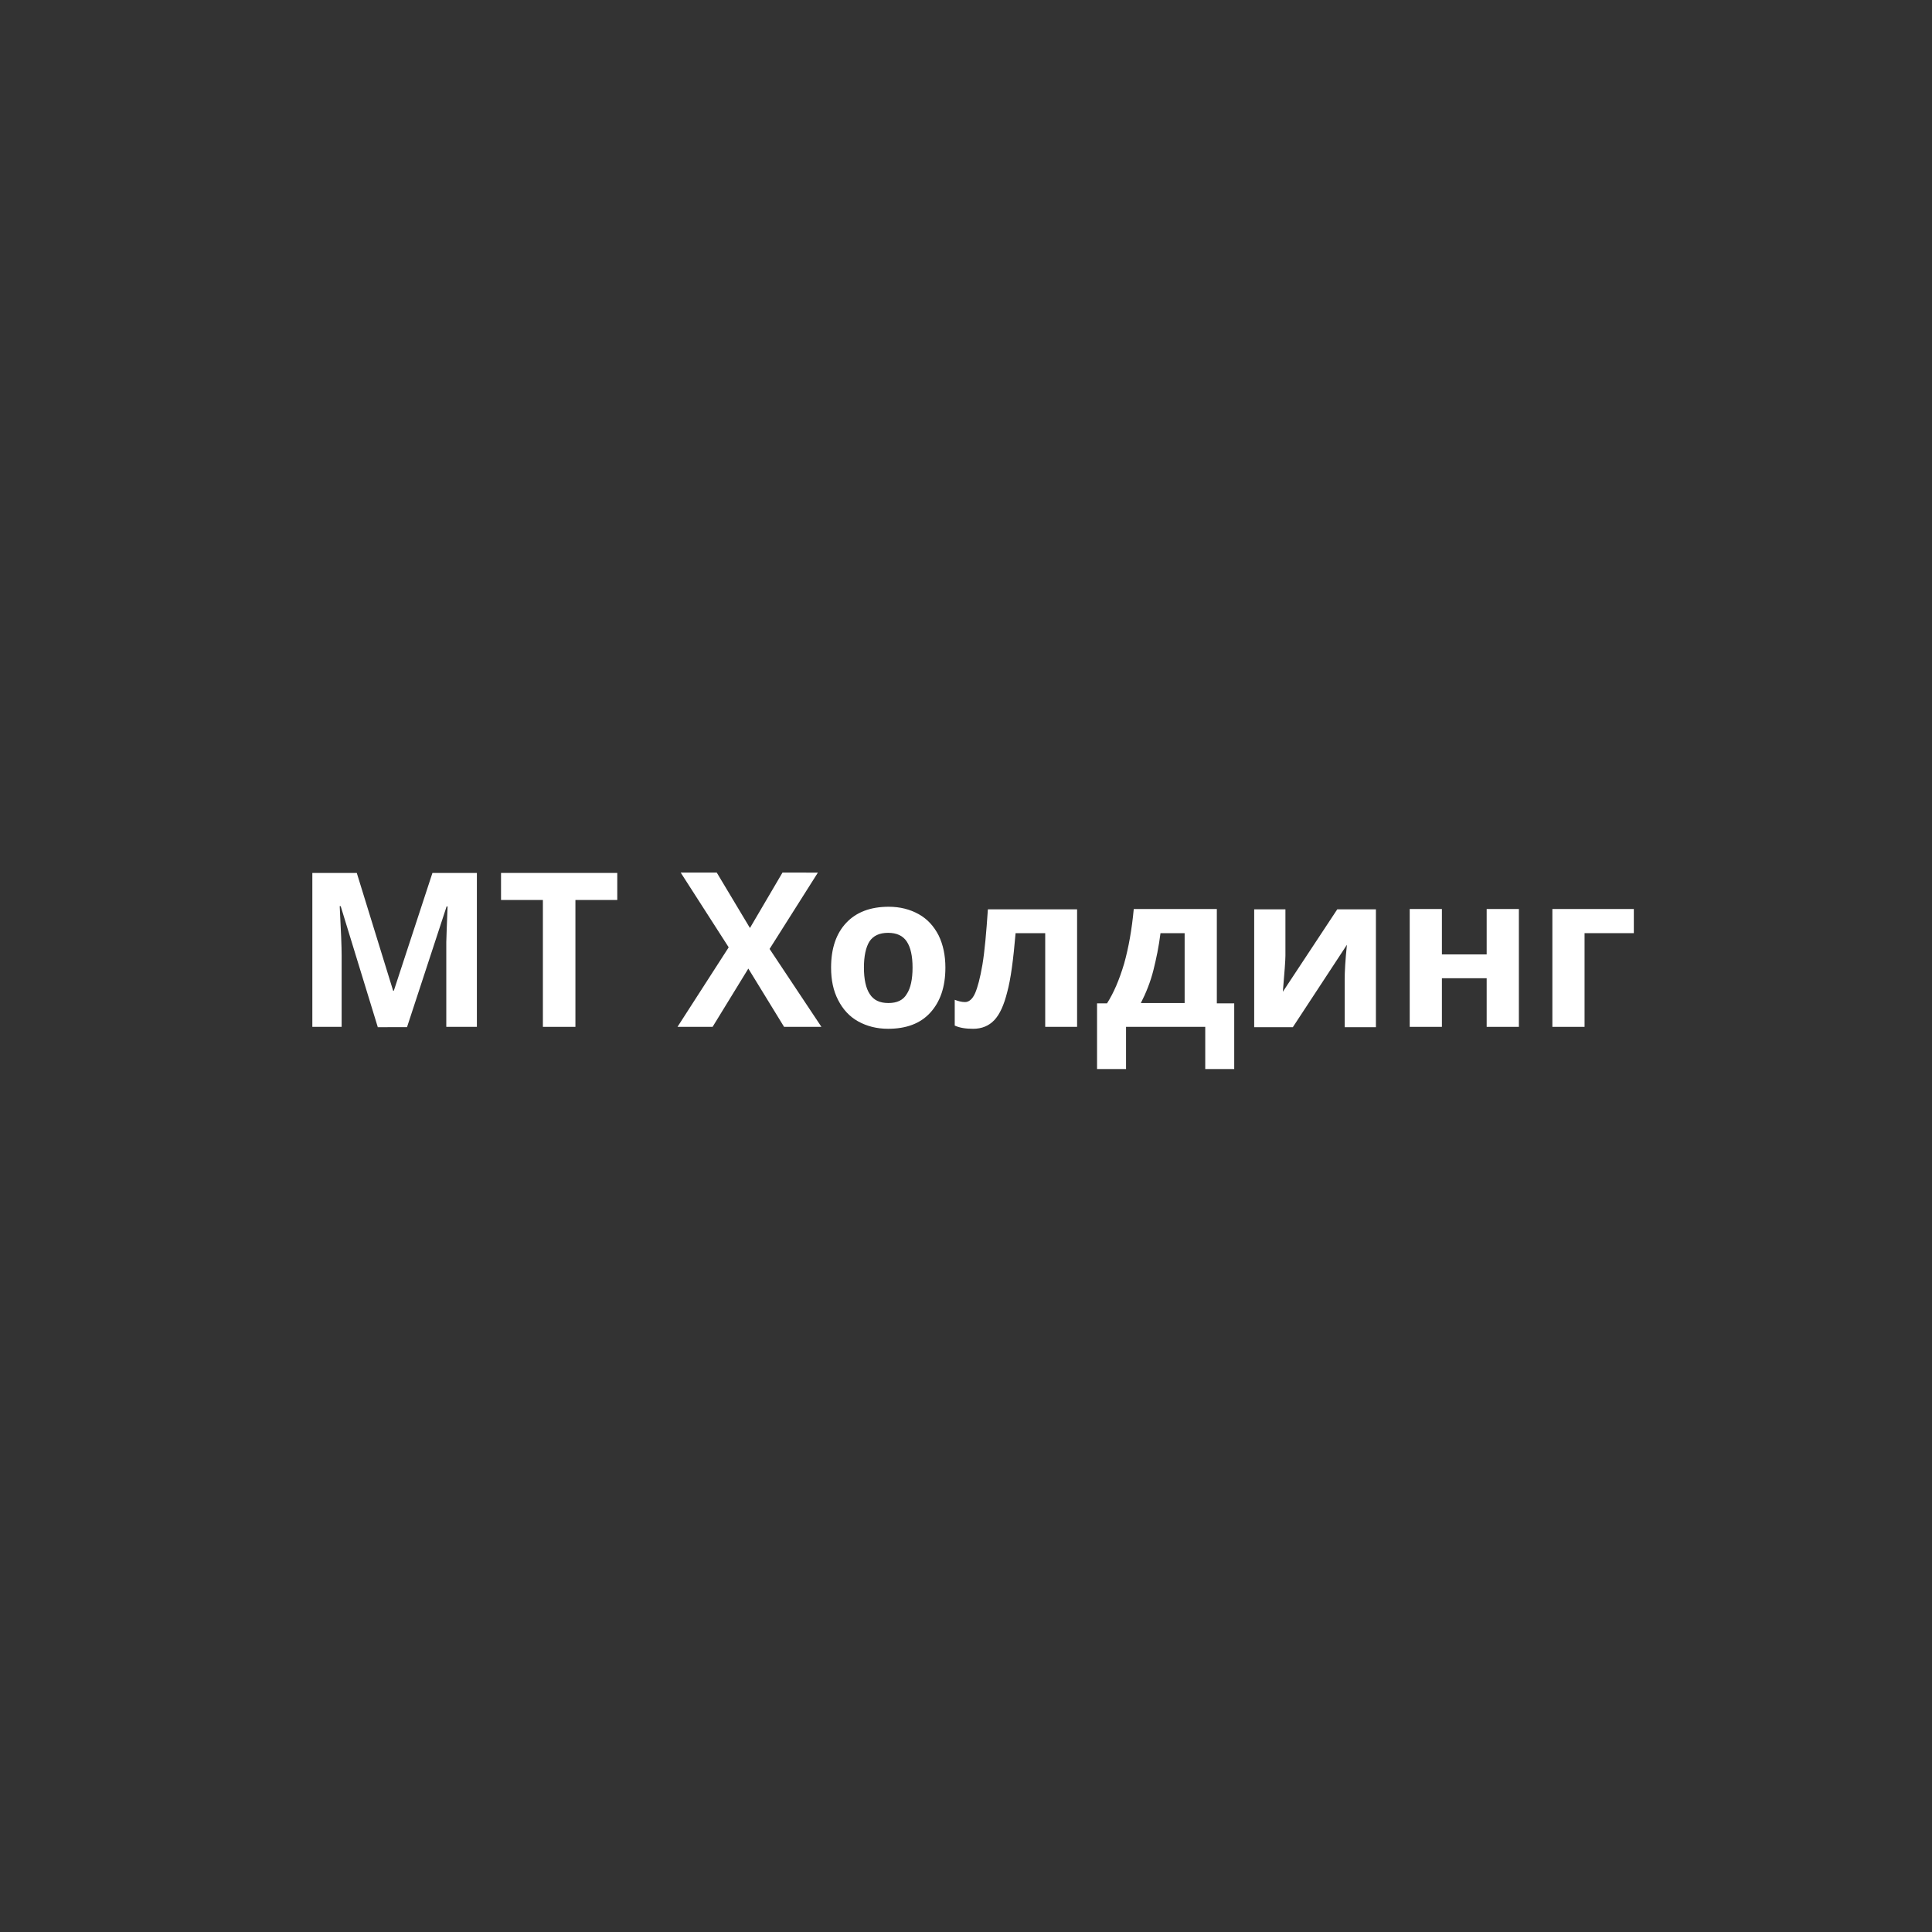 <?xml version="1.0" encoding="utf-8"?>
<!-- Generator: Adobe Illustrator 21.0.0, SVG Export Plug-In . SVG Version: 6.00 Build 0)  -->
<svg version="1.1" xmlns="http://www.w3.org/2000/svg" xmlns:xlink="http://www.w3.org/1999/xlink" x="0px" y="0px"
	 viewBox="0 0 600 600" enable-background="new 0 0 600 600" xml:space="preserve">
<rect x="0" y="0" width="600" height="600" fill="#333333" stroke="none"/>
<g id="bwt">
	<g id="bwtHover">
	</g>
	<g id="bwtNormal">
	</g>
</g>
<g id="oriflame">
	<g id="oriflameHover">
	</g>
	<g id="oriflameNormal">
	</g>
</g>
<g id="unitetRussia">
	<g id="unitetRussiaHover">
	</g>
	<g id="unitetRussiaNormal">
		<g>
			<path fill="#FFFFFF" d="M117.3,318.9l-11.5-37.5h-0.3c0.4,7.6,0.6,12.7,0.6,15.3v22.2h-9.1v-47.8h13.8l11.3,36.6h0.2l12-36.6
				h13.8v47.8h-9.5v-22.6c0-1.1,0-2.3,0-3.7c0-1.4,0.2-5.1,0.4-11.1h-0.3l-12.3,37.5H117.3z"/>
			<path fill="#FFFFFF" d="M178.7,318.9h-10.1v-39.4h-13v-8.4h36.1v8.4h-13V318.9z"/>
			<path fill="#FFFFFF" d="M255.1,318.9h-11.6l-11.1-18.1l-11.1,18.1h-10.9l15.9-24.7l-14.9-23.2h11.2l10.3,17.2l10.1-17.2H254
				l-15,23.7L255.1,318.9z"/>
			<path fill="#FFFFFF" d="M293.6,300.5c0,6-1.6,10.6-4.7,14c-3.1,3.4-7.5,5-13.1,5c-3.5,0-6.6-0.8-9.3-2.3
				c-2.7-1.5-4.7-3.7-6.2-6.6s-2.2-6.2-2.2-10.1c0-6,1.6-10.6,4.7-13.9c3.1-3.3,7.5-5,13.2-5c3.5,0,6.6,0.8,9.3,2.3s4.7,3.7,6.2,6.6
				C292.9,293.4,293.6,296.7,293.6,300.5z M268.3,300.5c0,3.6,0.6,6.4,1.8,8.2c1.2,1.9,3.1,2.8,5.8,2.8c2.7,0,4.6-0.9,5.7-2.8
				c1.2-1.8,1.8-4.6,1.8-8.2c0-3.6-0.6-6.3-1.8-8.1c-1.2-1.8-3.1-2.7-5.8-2.7c-2.7,0-4.6,0.9-5.8,2.7
				C268.9,294.2,268.3,296.9,268.3,300.5z"/>
			<path fill="#FFFFFF" d="M334.6,318.9h-10v-29.1h-9.2c-0.7,8.2-1.5,14.3-2.6,18.3c-1,4-2.3,6.9-4,8.7c-1.7,1.8-3.9,2.7-6.6,2.7
				c-2.3,0-4.2-0.3-5.7-1v-8c1.1,0.4,2.1,0.7,3.2,0.7c1.2,0,2.3-0.9,3.1-2.7c0.8-1.8,1.6-4.8,2.3-8.9c0.7-4.2,1.2-9.9,1.7-17.2h27.7
				V318.9z"/>
			<path fill="#FFFFFF" d="M383.3,332h-9v-13.1h-24.6V332h-9v-20.4h3.1c2.1-3.3,3.8-7.3,5.3-12.3c1.4-5,2.4-10.6,3-17h25.8v29.3h5.4
				V332z M367.9,311.6v-21.8h-7.5c-0.5,4.1-1.3,7.9-2.2,11.5c-0.9,3.6-2.3,7.1-3.9,10.2H367.9z"/>
			<path fill="#FFFFFF" d="M399.2,282.3v14.5c0,1.5-0.3,5.3-0.8,11.2l16.9-25.6h12v36.6h-9.7v-14.6c0-2.6,0.2-6.3,0.7-11l-16.8,25.6
				h-12v-36.6H399.2z"/>
			<path fill="#FFFFFF" d="M447.8,282.3v14.1h13.9v-14.1h10v36.6h-10v-15.1h-13.9v15.1h-10v-36.6H447.8z"/>
			<path fill="#FFFFFF" d="M507.4,282.3v7.5h-15.3v29.1h-10v-36.6H507.4z"/>
		</g>
	</g>
</g>
<g id="_x32_gis">
	<g id="_x32_gisHover">
	</g>
	<g id="_x32_gisNormal">
	</g>
</g>
<g id="globusStal">
	<g id="globusStalHover">
	</g>
</g>
<g id="wmpp">
</g>
<g id="sberbank">
	<g id="sberbankHover">
	</g>
	<g id="sberbankNormal">
	</g>
</g>
</svg>
